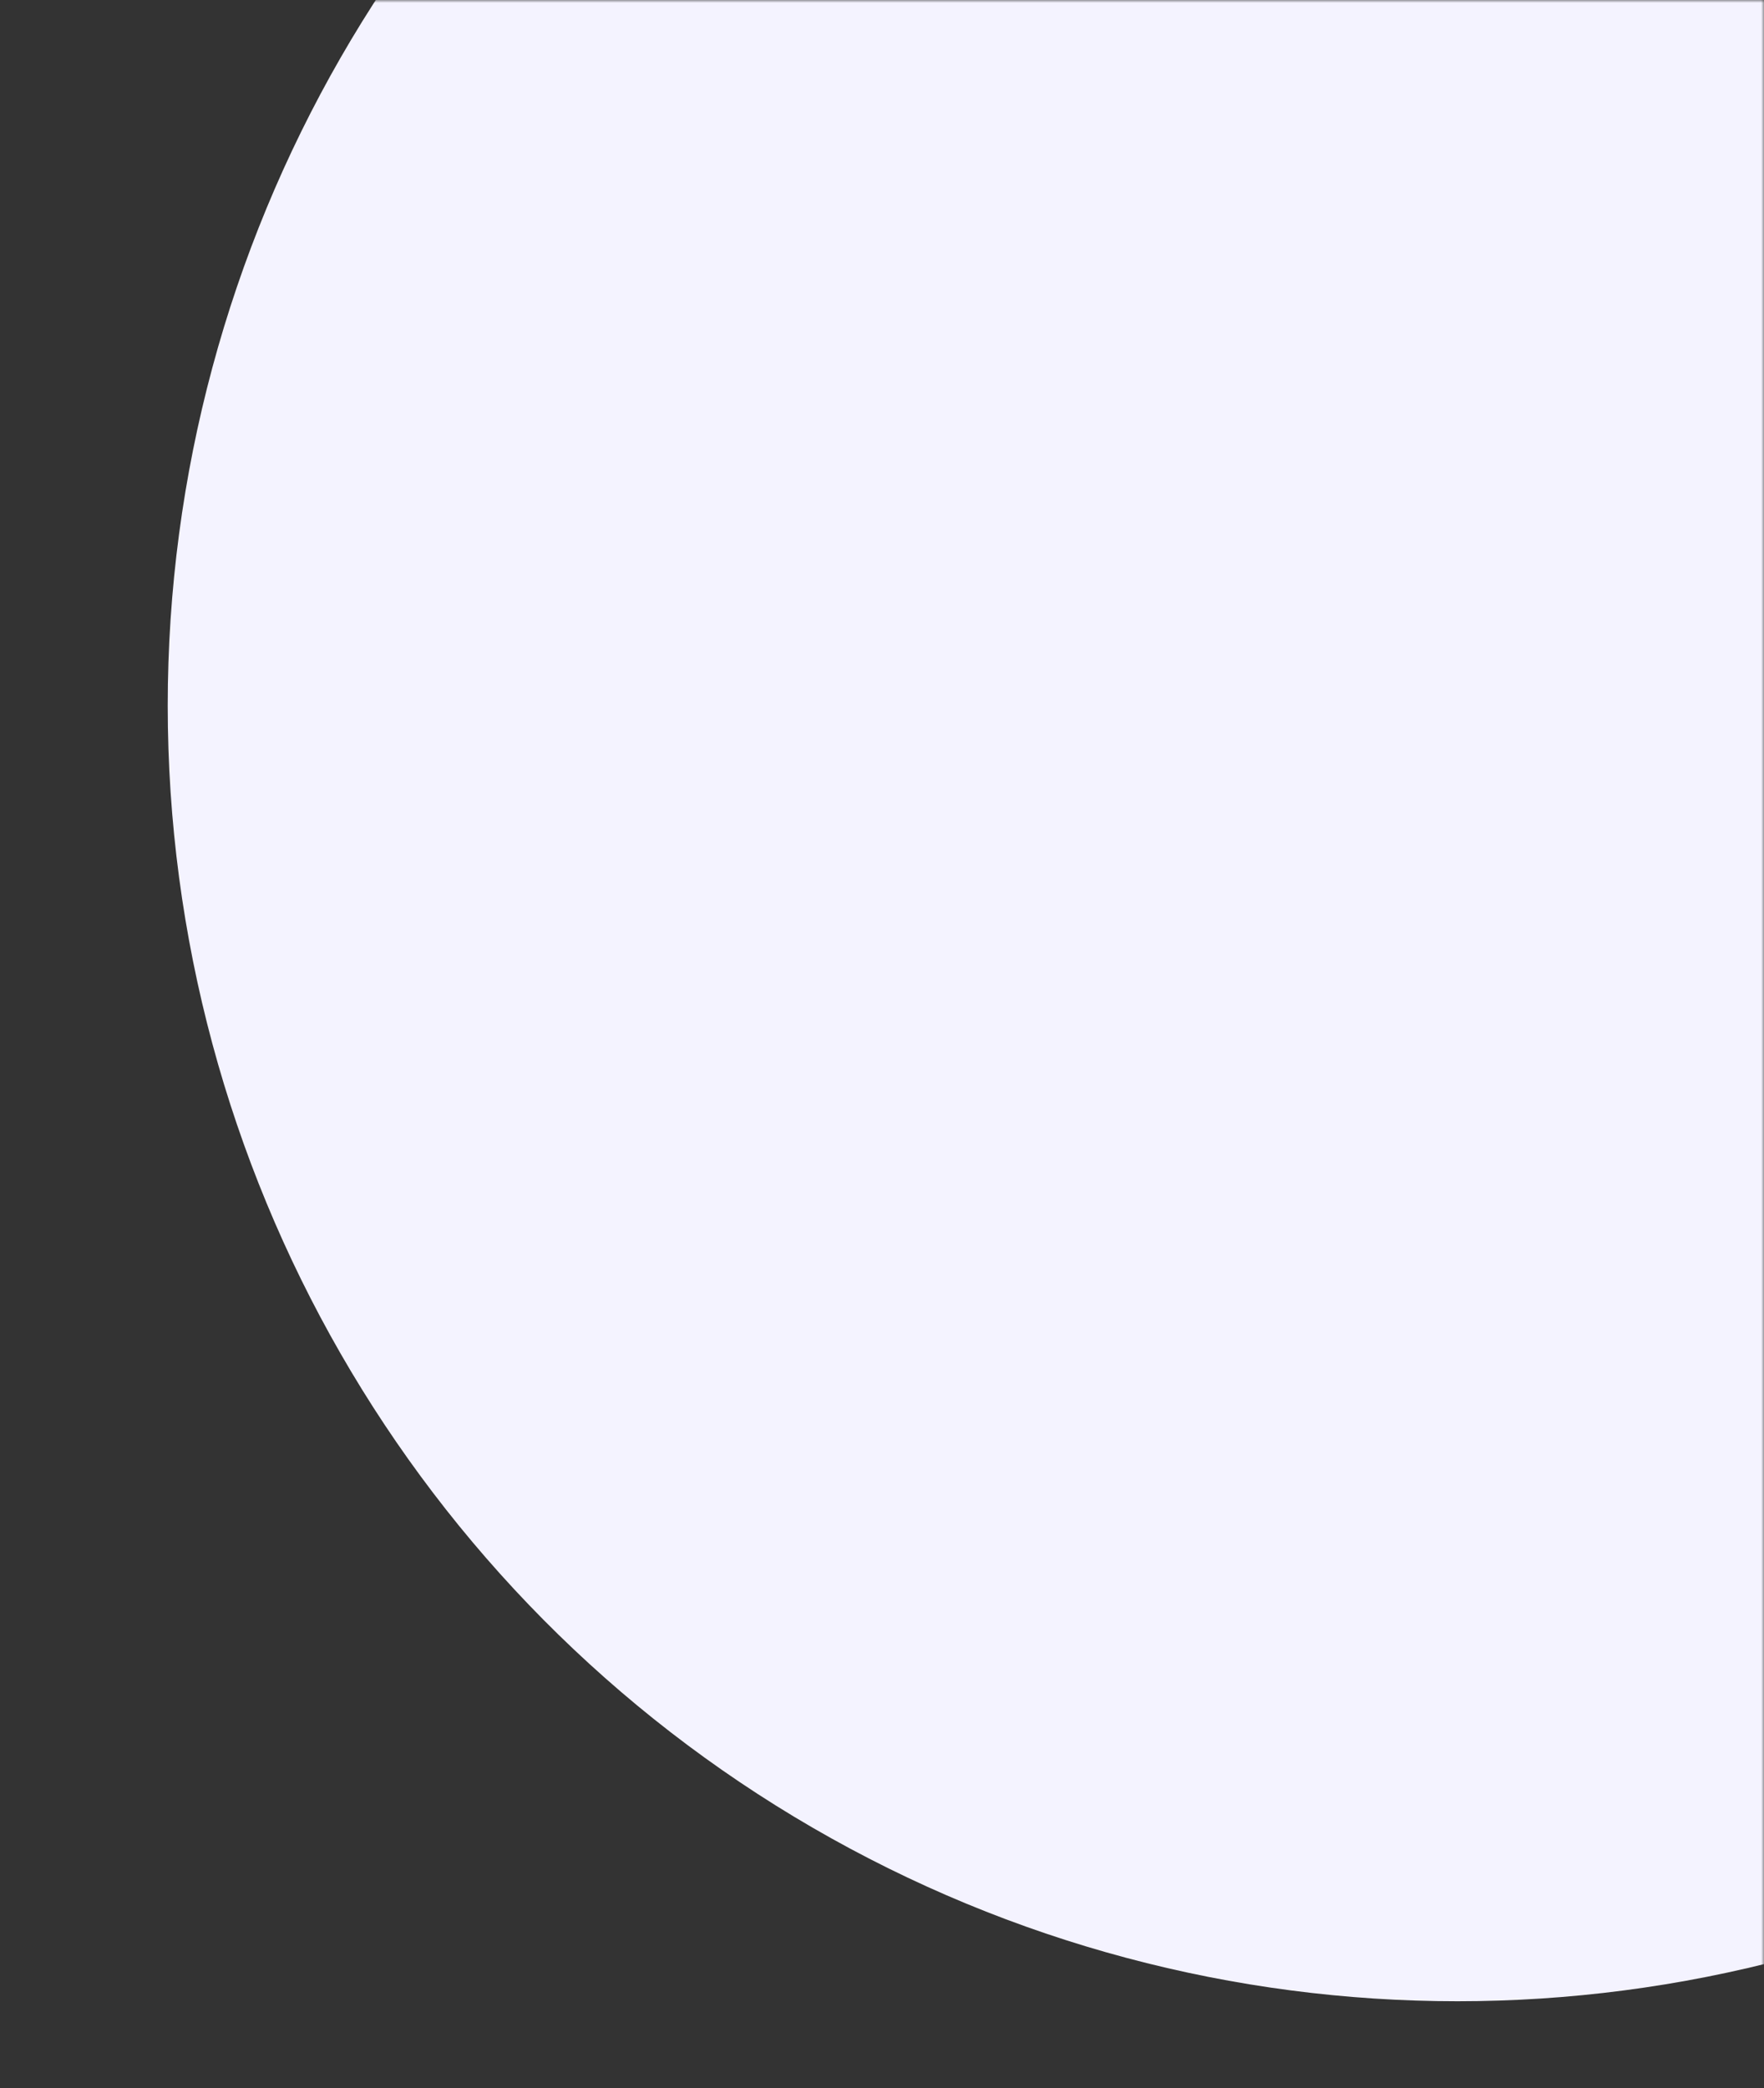 <svg width="305" height="361" viewBox="0 0 305 361" fill="none" xmlns="http://www.w3.org/2000/svg">
<rect x="0" y="0" width="305" height="361" fill="#333333" stroke="none"/>
<mask id="mask0" mask-type="alpha" maskUnits="userSpaceOnUse" x="0" y="0" width="305" height="361">
<rect width="305" height="361" fill="#C4C4C4"/>
</mask>
<g mask="url(#mask0)">
<ellipse cx="252" cy="122" rx="223" ry="224" fill="#F4F3FF"/>
</g>
</svg>

